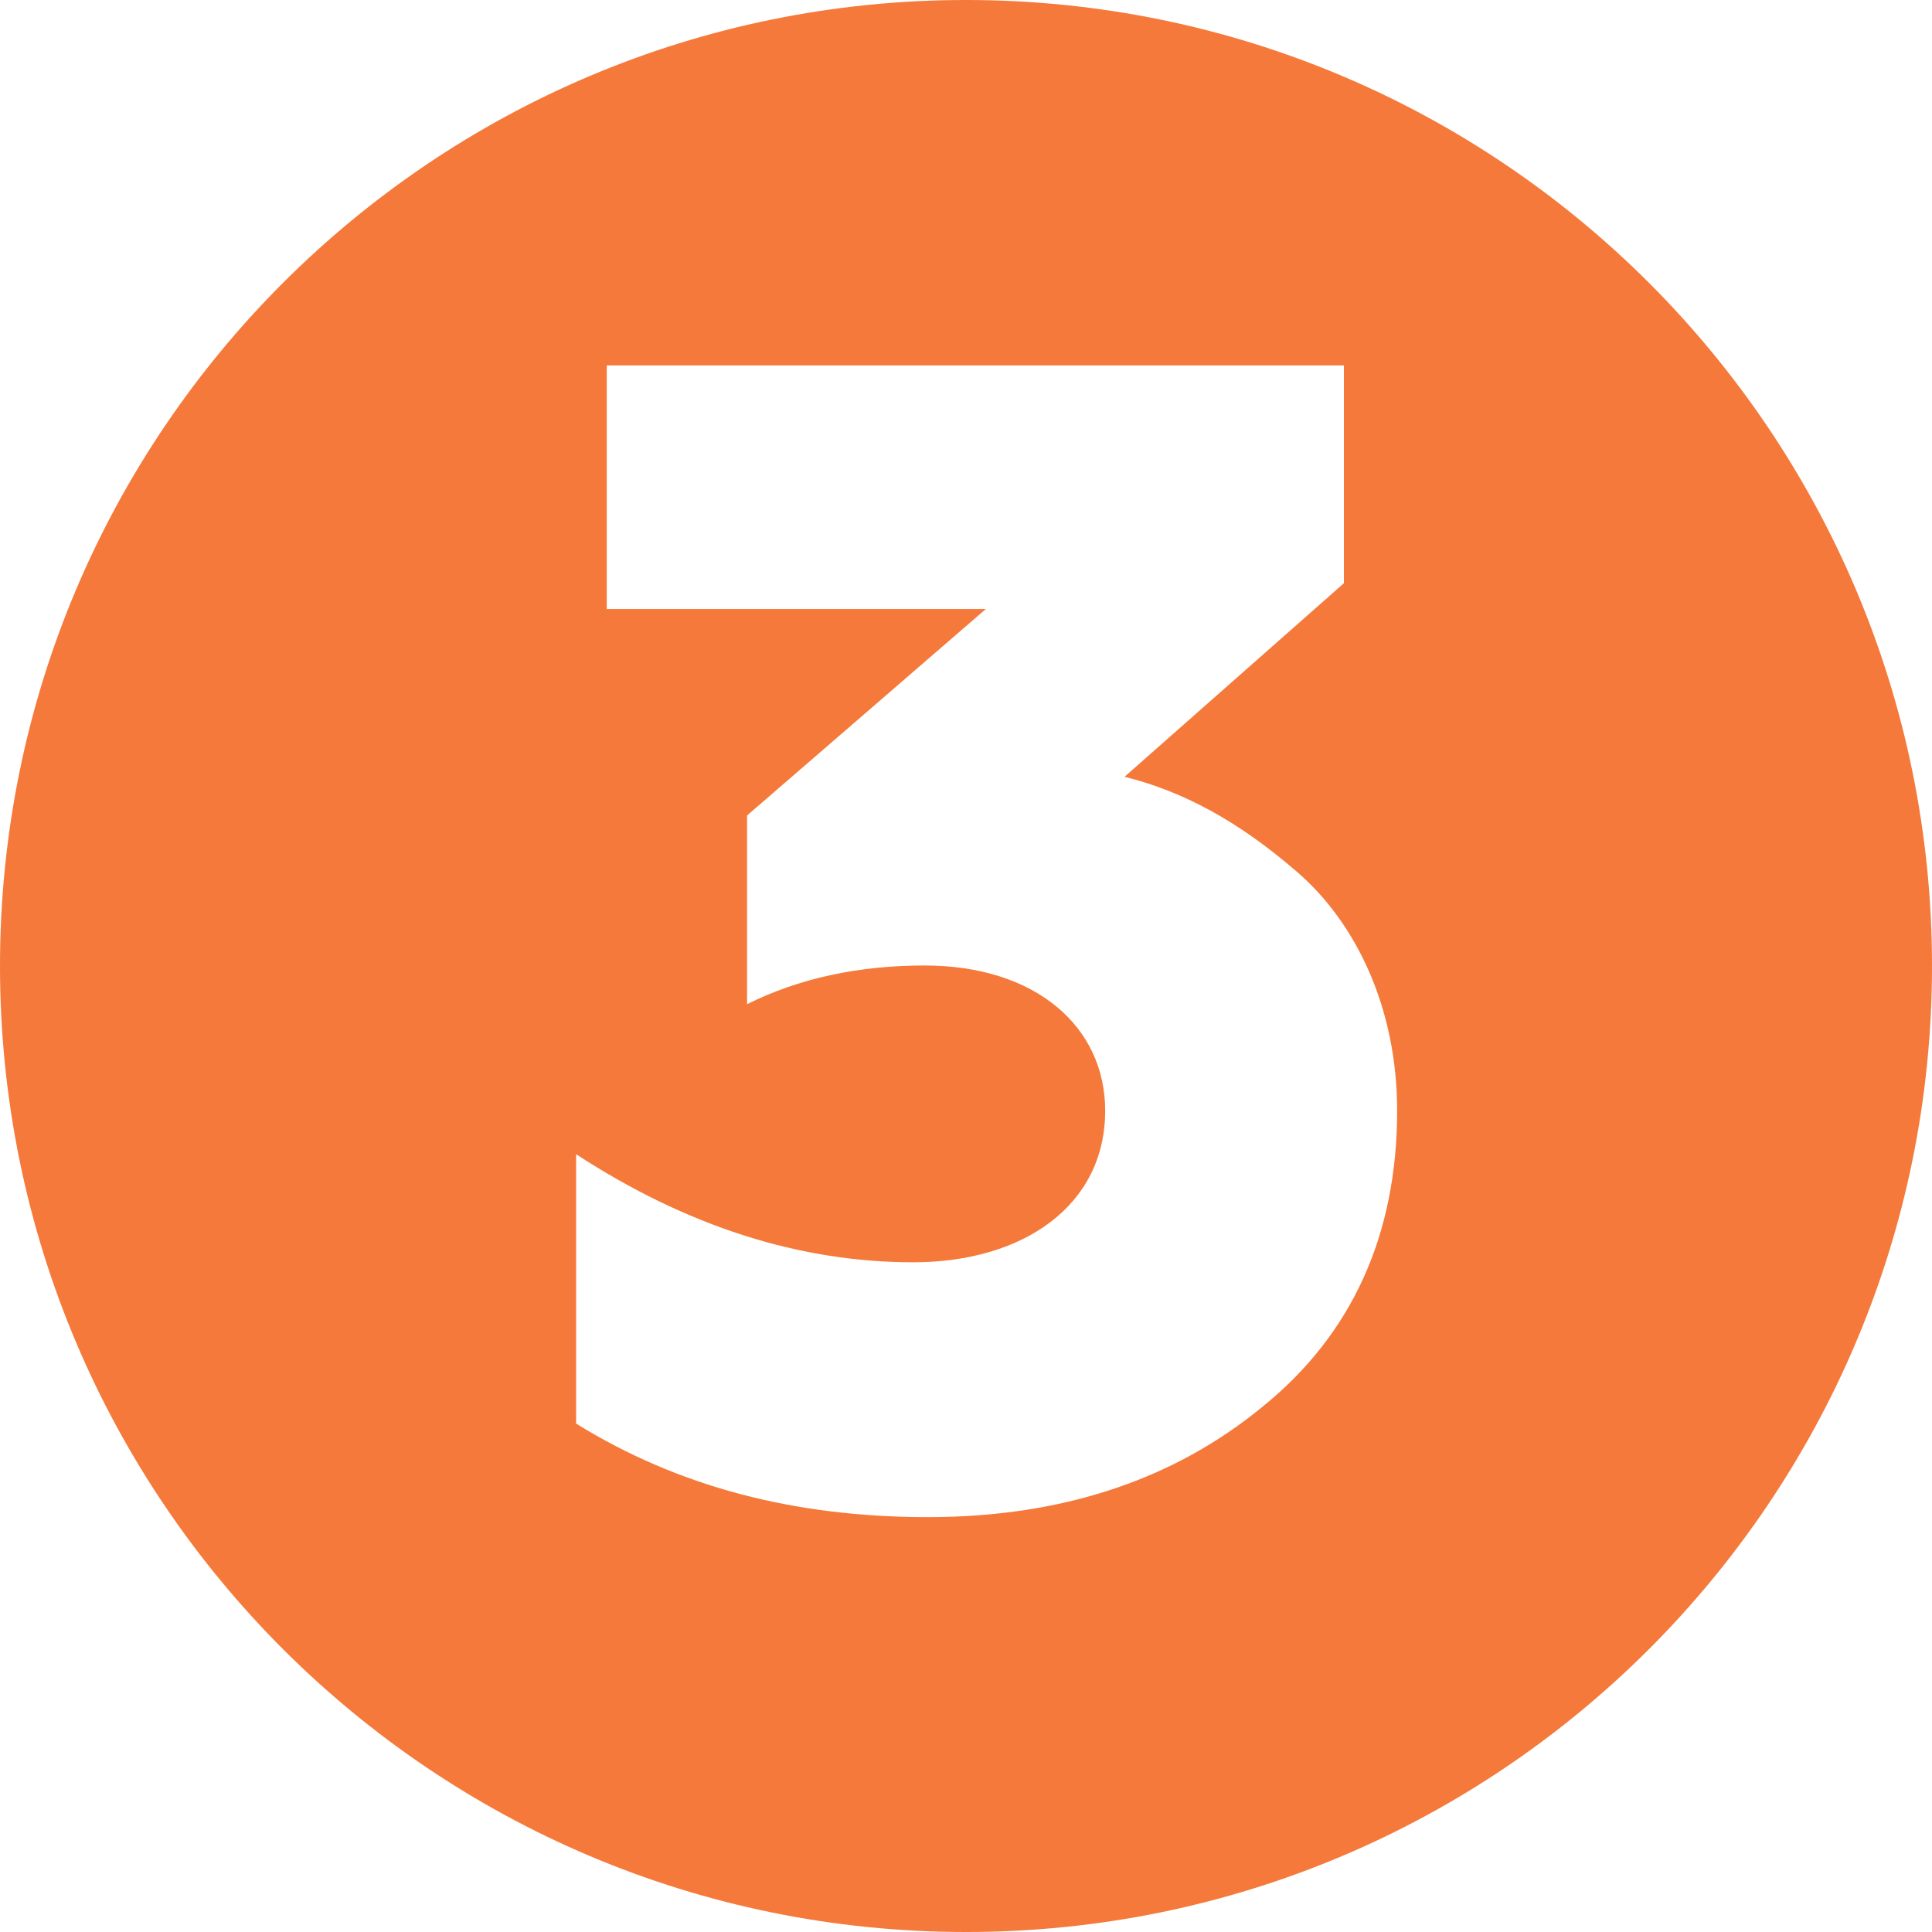 <?xml version="1.0" encoding="UTF-8"?> <svg xmlns="http://www.w3.org/2000/svg" width="53" height="53" viewBox="0 0 53 53" fill="none"><path d="M26.5 0C41.136 0 53 11.864 53 26.5C53 41.136 41.136 53 26.5 53C11.864 53 0 41.136 0 26.5C0 11.864 11.864 0 26.5 0ZM16.645 10.025V16.707H27.044L20.494 22.371V27.548C21.91 26.84 23.548 26.486 25.362 26.486C28.415 26.486 30.318 28.168 30.318 30.469C30.318 33.079 28.061 34.628 25.053 34.628C21.955 34.628 18.857 33.654 15.804 31.663V39.053C18.591 40.778 21.778 41.619 25.45 41.619C29.123 41.619 32.177 40.602 34.61 38.61C37.088 36.619 38.327 33.876 38.327 30.469C38.327 27.681 37.221 25.336 35.584 23.92C33.947 22.504 32.442 21.707 30.849 21.309L36.867 15.999V10.025H16.645Z" fill="#F5793A"></path></svg> 